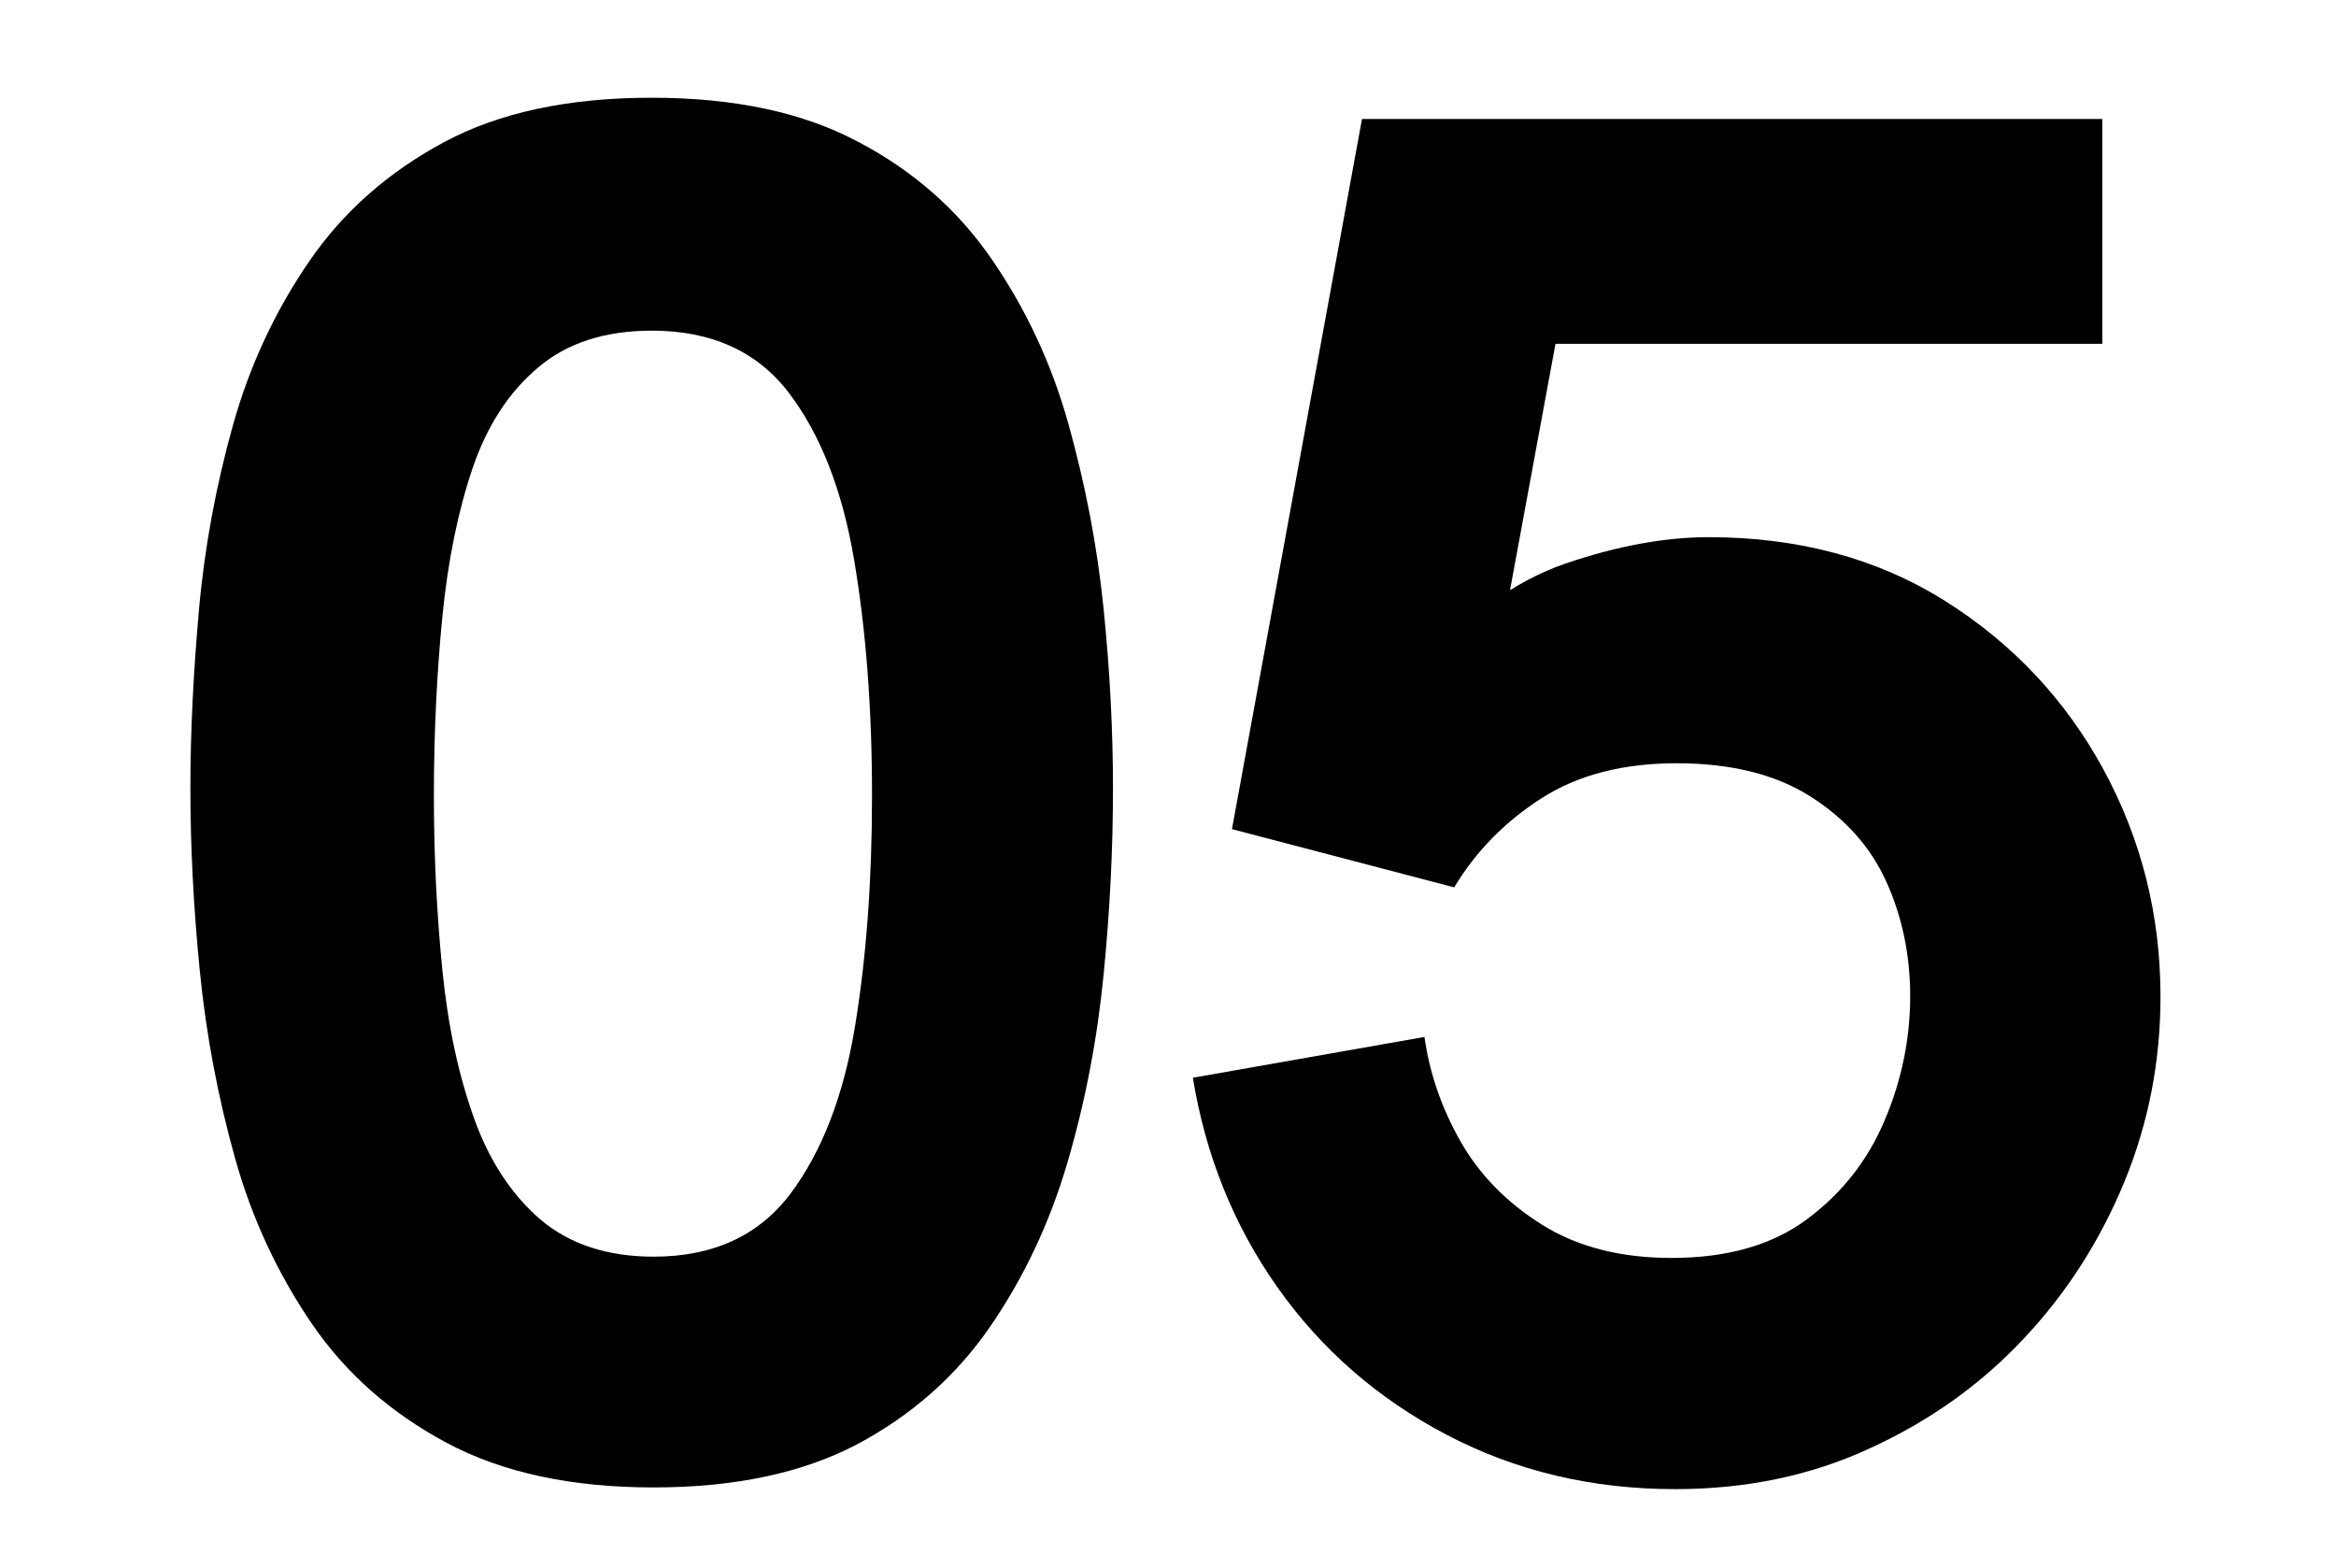 <?xml version="1.0" encoding="utf-8"?>
<!-- Generator: Adobe Illustrator 27.8.1, SVG Export Plug-In . SVG Version: 6.00 Build 0)  -->
<svg version="1.1" id="レイヤー_1" xmlns="http://www.w3.org/2000/svg" xmlns:xlink="http://www.w3.org/1999/xlink" x="0px"
	 y="0px" viewBox="0 0 549.7 369" style="enable-background:new 0 0 549.7 369;" xml:space="preserve">
<style type="text/css">
	.st0{fill:#DAF76F;}
	.st1{fill:#343B45;}
</style>
<g>
	<path d="M153.8,350c-19.4,0-35.6-3.5-48.7-10.5c-13.1-7-23.7-16.3-31.7-28c-8-11.7-14.1-24.7-18.1-39c-4-14.3-6.8-29-8.3-44.2
		c-1.5-15.2-2.2-29.5-2.2-42.9c0-13.1,0.7-27,2-41.7c1.3-14.7,4-29.3,8-43.6c4-14.3,10.1-27.2,18.1-38.8c8-11.6,18.5-20.8,31.5-27.8
		c13-7,29.3-10.5,48.9-10.5c19.4,0,35.5,3.4,48.5,10.3c13,6.8,23.5,16,31.5,27.6c8,11.6,14.1,24.5,18.1,38.8
		c4,14.3,6.8,28.8,8.3,43.6c1.5,14.8,2.2,28.8,2.2,42.2c0,14-0.7,28.6-2.2,43.8c-1.5,15.2-4.3,29.9-8.5,44.2
		c-4.2,14.3-10.3,27.2-18.3,38.8c-8,11.6-18.5,20.8-31.3,27.6C188.8,346.6,172.9,350,153.8,350z M153.8,295.7
		c14,0,24.7-4.9,32.2-14.8c7.4-9.9,12.5-23,15.2-39.4c2.7-16.4,4-34.5,4-54.3c0-20.4-1.4-38.8-4.2-55.4c-2.8-16.6-8-29.7-15.4-39.4
		c-7.4-9.7-18.2-14.6-32.2-14.6c-11,0-20,2.9-26.8,8.7c-6.9,5.8-12,13.7-15.4,23.7c-3.4,10-5.8,21.7-7.1,34.9
		c-1.3,13.2-2,27.3-2,42.2c0,14.3,0.7,28,2,41c1.3,13.1,3.8,24.6,7.4,34.7s8.8,18,15.6,23.9C133.9,292.7,142.8,295.7,153.8,295.7z"
		/>
	<path d="M394.2,350.4c-19.7,0-37.6-4.3-53.8-12.8c-16.2-8.5-29.5-20.1-39.8-34.7s-16.9-31-19.9-49.3l54.5-9.6
		c1.2,8.5,4,16.7,8.5,24.6c4.5,7.9,10.9,14.4,19.2,19.6c8.3,5.2,18.5,7.8,30.4,7.8c13.1,0,23.7-3,31.9-9.1
		c8.2-6.1,14.3-13.8,18.3-23.3c4-9.4,6-19.2,6-29.2c0-9.7-1.9-18.7-5.6-26.9c-3.7-8.2-9.7-14.9-17.9-20.1
		c-8.2-5.2-18.7-7.8-31.5-7.8c-12.5,0-23.1,2.7-31.7,8.2c-8.6,5.5-15.5,12.5-20.6,21l-52.3-13.7L320.5,28h174.2v52.9H341l29.5-24.2
		l-19.7,106.7l-17.9-5c11.6-13.1,23.5-21.7,35.5-25.8s23.3-6.2,33.7-6.2c21.1,0,39.7,5,55.6,15c15.9,10,28.4,23.3,37.3,39.7
		c8.9,16.4,13.4,34.2,13.4,53.4c0,15.2-2.8,29.7-8.5,43.6c-5.7,13.8-13.6,26.2-23.7,36.9c-10.1,10.8-22.2,19.4-36.2,25.8
		C426.2,347.2,410.9,350.4,394.2,350.4z"/>
</g>
</svg>
